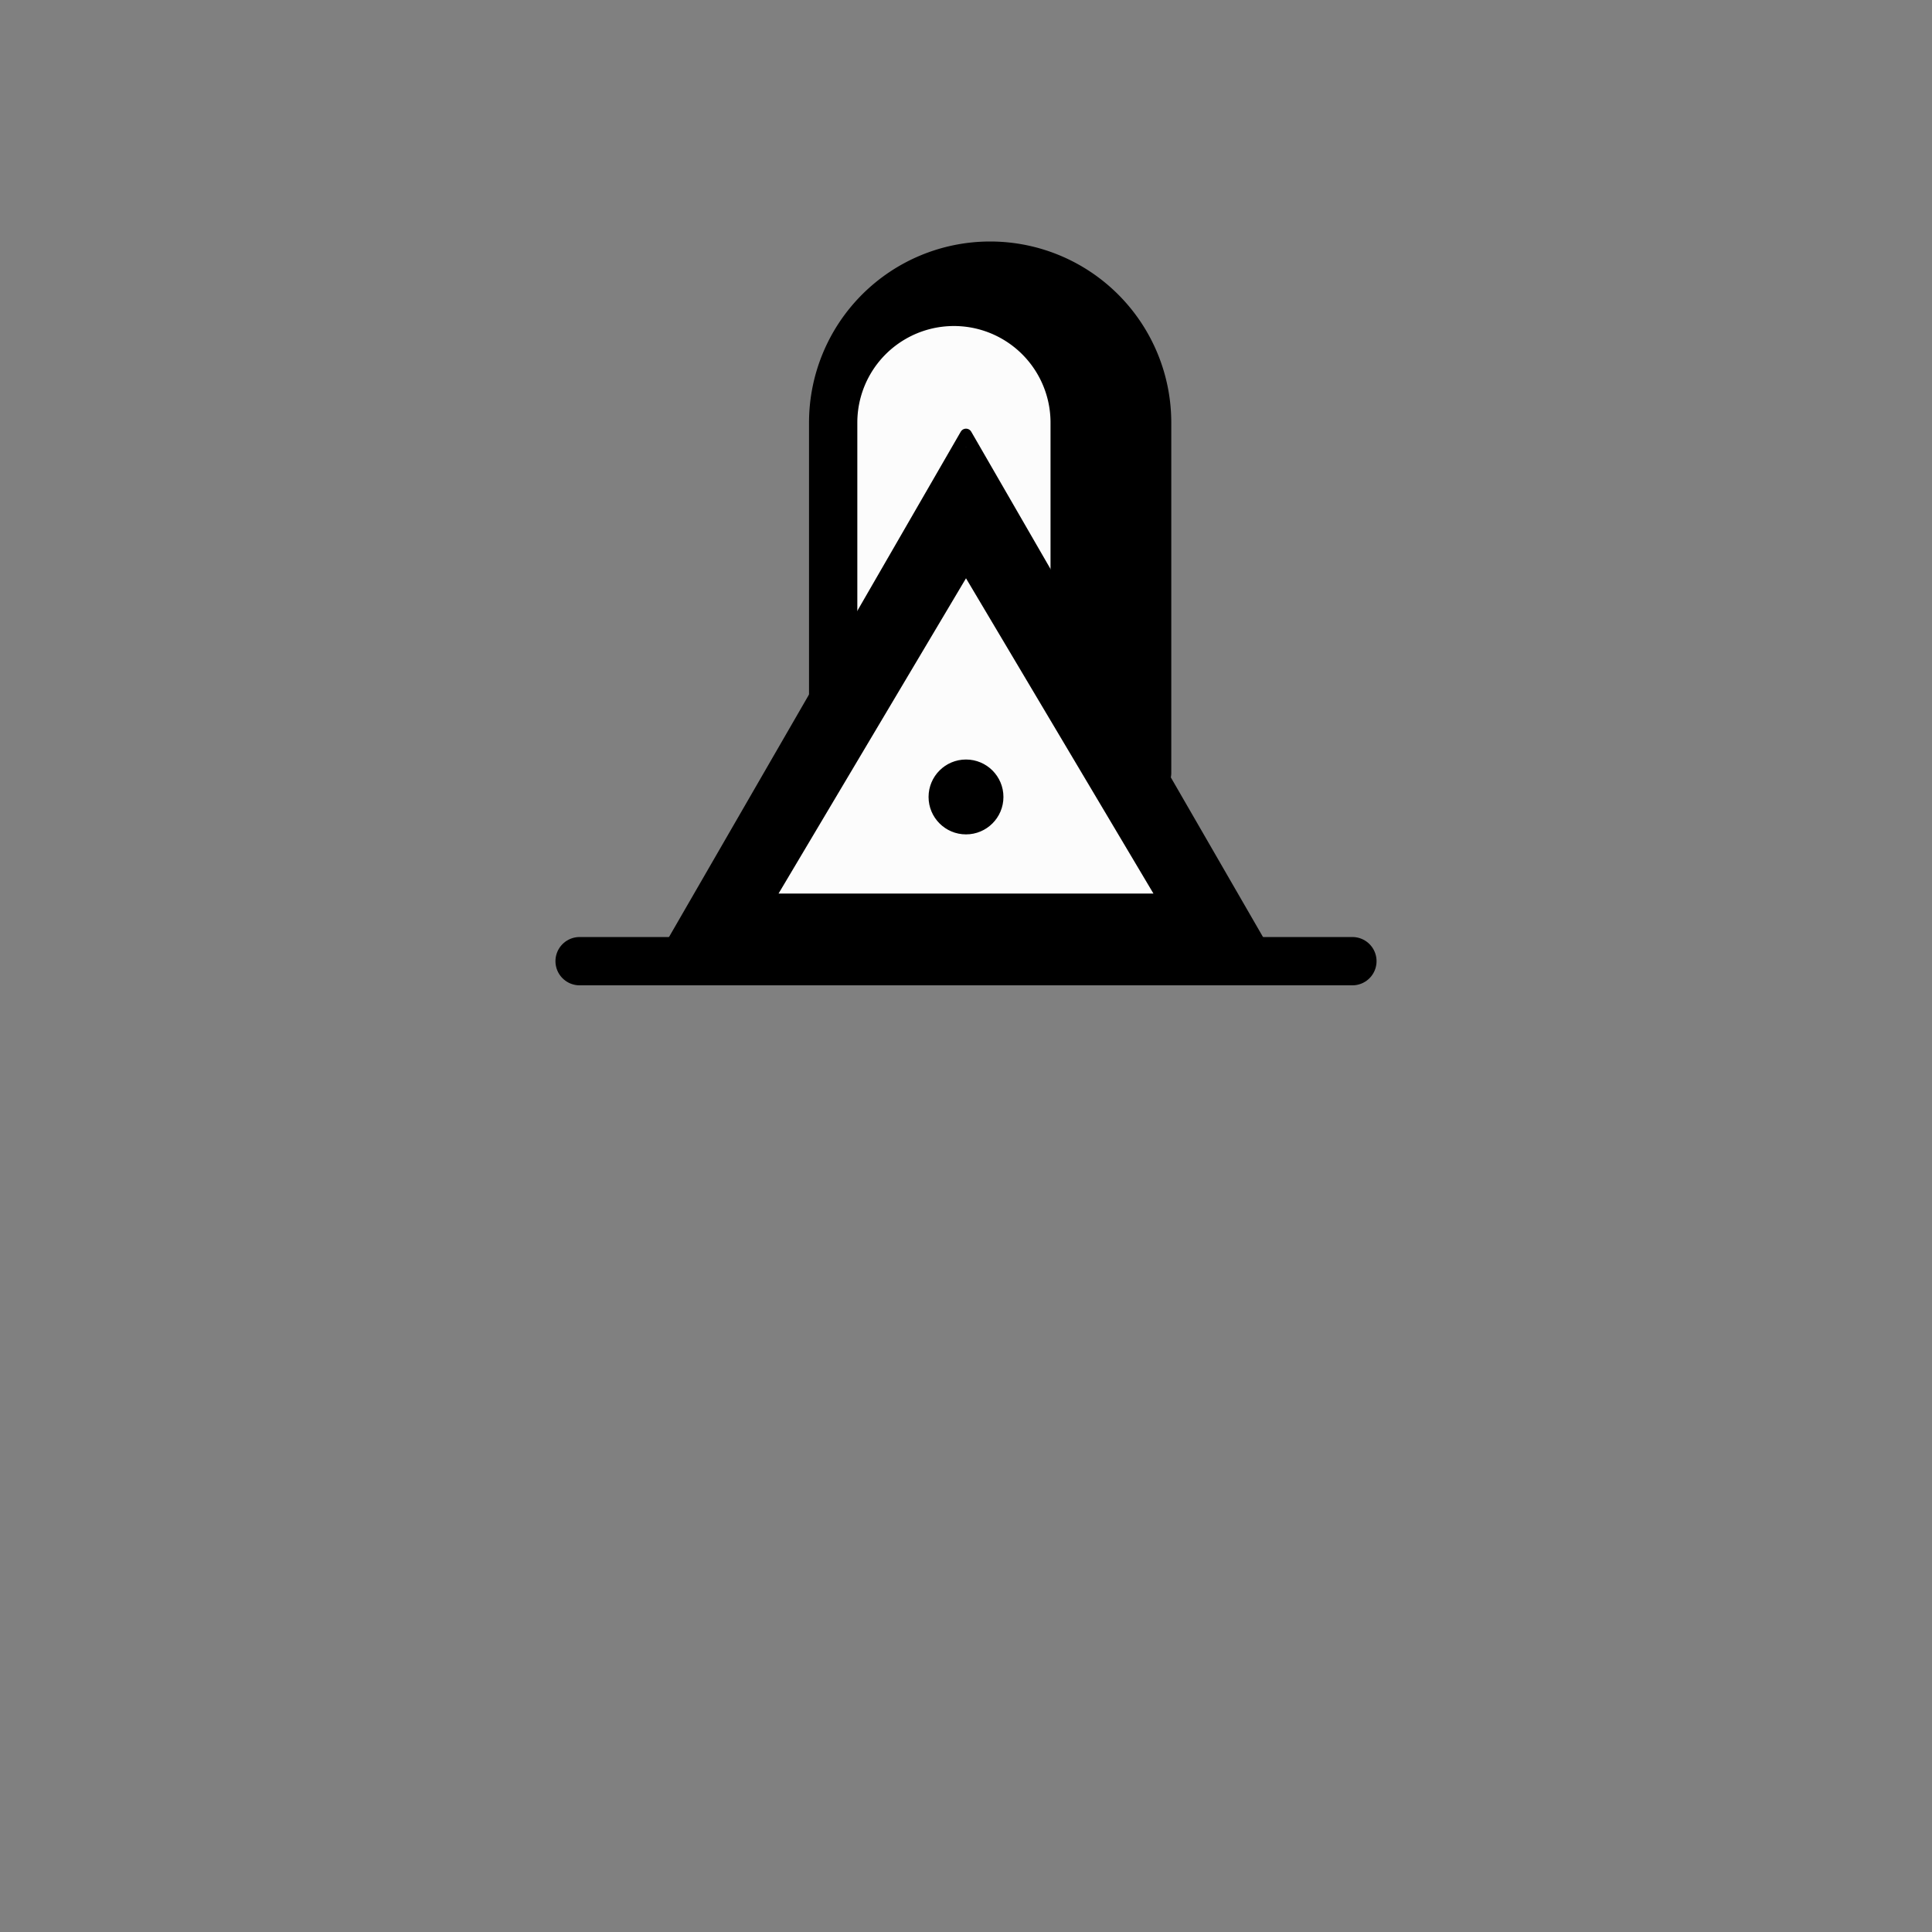 <svg xmlns="http://www.w3.org/2000/svg" width="800" height="800">
<rect width="100%" height="100%" fill="#808080" stroke="none"/>
<g fill="none"
   transform="matrix(1,0,0,-1,400,400)"
   stroke-width="10"
   stroke-linejoin="round"
   stroke-linecap="round">

<!--              -->
<!-- SIGNATUR L10 -->
<!-- ============ -->

<!-- HISTORISCHER TP -->

<g id="historischer_tp">

<!-- Fuellung -->

<path d=
  "
    M -55,100
    L -55,225
    A 50 50 0 0 0 45,225
    L 45,120
    L 112.58,5
    L -112.58,5
    L -55,100
  "
  stroke-width="1"
  stroke="black"
  fill="#fcfcfc" zx="0" zy="100"
/>

<!-- Kontur -->

<path d=
  "
    M 0,220
    L 129.91,-5
    L -129.91,-5
    L 0,220
  "
  stroke-width="5" stroke="black"
/>

<path d=
  "
    M 0,210
    L 121.25,0
    L -121.25,0
    L 0,210
  "
  stroke-width="10" stroke="black"/>

<path d=
  "
    M 0,200
    L 112.58,5
    L -112.58,5
    L 0,200
  "
  stroke-width="15" stroke="black"/>

<path d=
  "
    M 0,185
    L 99.59,17.5
    L -99.59,17.5
    L 0,185
  "
  stroke-width="25" stroke="black"/>

<path d=
  "
    M -55,100
    L -55,225
    A 50 50 0 0 0 45,225
    L 45,120
    M -55,100
    L -55,225
    A 57.5 57.5 0 0 0 60,225
    L 60,100
    M -55,100
    L -55,225
    A 65 65 0 0 0 75,225
    L 75,80
  "
  stroke-width="20"
  stroke="black"
/>

<line x1="-160" y1="2" x2="160" y2="2"
  stroke-width="20" stroke="black" />

<circle cx="0" cy="70" r="15"
 stroke-width="1" stroke="black" fill="black"/>

</g>

<!-- ENDE HISTORISCHER TP -->

</g>

</svg>


